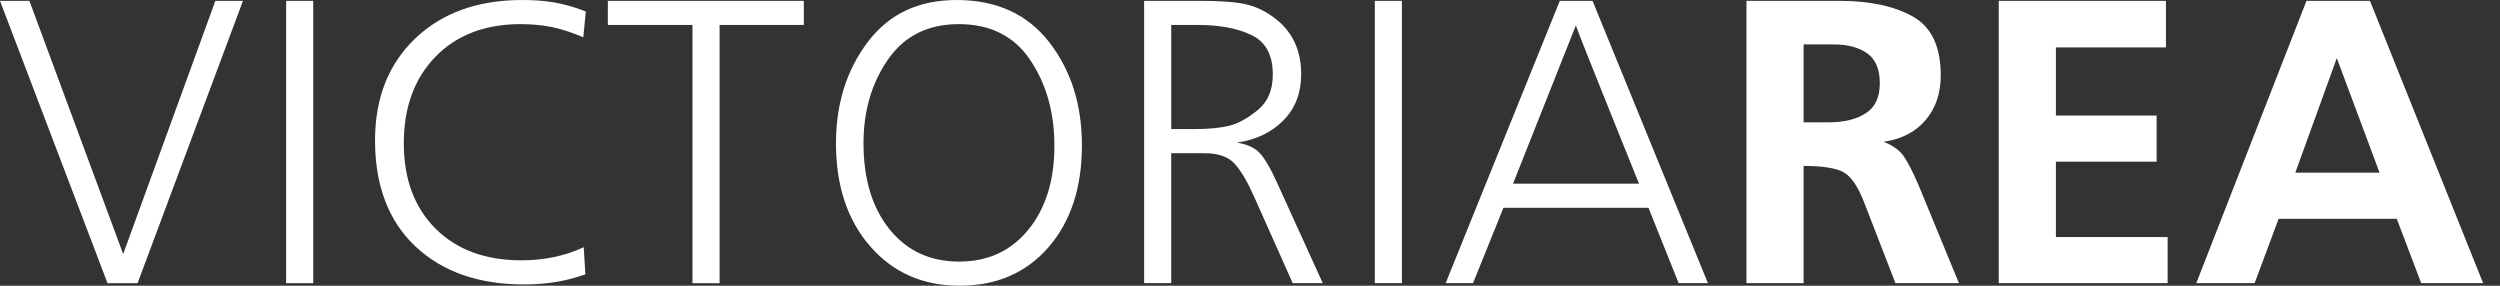 <svg width="140" height="16" viewBox="0 0 140 16" fill="none" xmlns="http://www.w3.org/2000/svg">
<rect x="0" y="0" width="140" height="16" fill="#333333" stroke="none"/>
<path d="M6.021 15.858L-7.62939e-06 0.047H1.647L6.898 14.226L12.061 0.047H13.606L7.704 15.858H6.021ZM16.024 15.858V0.047H17.541V15.858H16.024ZM29.156 1.351C27.165 1.351 25.577 1.959 24.391 3.172C23.206 4.389 22.613 6.005 22.613 8.024C22.613 10.027 23.206 11.619 24.391 12.804C25.577 13.985 27.181 14.578 29.203 14.578C30.483 14.578 31.645 14.333 32.688 13.843L32.782 15.36C31.755 15.739 30.61 15.929 29.345 15.929C26.801 15.929 24.775 15.218 23.265 13.8C21.757 12.377 21.002 10.398 21.002 7.858C21.002 5.492 21.753 3.591 23.253 2.154C24.755 0.72 26.754 0 29.251 0C29.93 0 30.538 0.048 31.076 0.143C31.613 0.237 32.19 0.403 32.806 0.64L32.664 2.086C32.032 1.818 31.447 1.628 30.91 1.517C30.373 1.407 29.788 1.352 29.156 1.352L29.156 1.351ZM40.297 1.398V15.858H38.779V1.398H34.039V0.047H45.014V1.398H40.297H40.297ZM53.736 16C51.682 16 50.015 15.265 48.735 13.799C47.455 12.33 46.815 10.406 46.815 8.024C46.815 5.815 47.407 3.927 48.593 2.354C49.778 0.786 51.438 0 53.571 0C55.799 0 57.525 0.786 58.75 2.354C59.975 3.927 60.587 5.855 60.587 8.142C60.587 10.508 59.963 12.409 58.714 13.847C57.466 15.281 55.807 16 53.736 16ZM53.713 14.649C55.325 14.649 56.617 14.052 57.588 12.863C58.56 11.67 59.046 10.105 59.046 8.166C59.046 6.305 58.596 4.705 57.695 3.362C56.794 2.022 55.459 1.351 53.689 1.351C51.967 1.351 50.647 2.01 49.731 3.326C48.814 4.646 48.356 6.21 48.356 8.023C48.356 10.026 48.842 11.63 49.813 12.839C50.785 14.044 52.085 14.649 53.713 14.649ZM70.969 0.734C72.233 1.493 72.866 2.631 72.866 4.148C72.866 5.207 72.534 6.072 71.87 6.743C71.207 7.415 70.337 7.83 69.263 7.988C69.816 8.067 70.239 8.256 70.531 8.557C70.823 8.857 71.167 9.449 71.562 10.335L74.075 15.857H72.392L70.234 11.022C69.855 10.168 69.488 9.548 69.132 9.161C68.777 8.774 68.219 8.58 67.461 8.58H65.588V15.857H64.071V0.047H67.129C68.188 0.047 68.986 0.094 69.523 0.189C70.06 0.284 70.542 0.466 70.969 0.734H70.969ZM66.845 7.229C67.682 7.229 68.35 7.166 68.848 7.039C69.346 6.913 69.875 6.621 70.436 6.162C70.997 5.704 71.277 5.04 71.277 4.171C71.277 3.081 70.882 2.346 70.092 1.967C69.302 1.587 68.306 1.398 67.105 1.398H65.589V7.229H66.845V7.229ZM76.99 15.857V0.047H78.507V15.857H76.99ZM94.005 15.857L92.315 11.638H84.192L82.489 15.857H80.957L87.349 0.047H89.182L95.645 15.857H94.006H94.005ZM84.729 10.287H91.785C91.493 9.576 91.09 8.576 90.576 7.288C90.058 6 89.549 4.732 89.051 3.484C88.55 2.235 88.285 1.548 88.249 1.422L84.729 10.287ZM97.802 0.047H102.993C104.7 0.047 106.075 0.339 107.118 0.924C108.161 1.509 108.682 2.607 108.682 4.219C108.682 5.23 108.398 6.068 107.829 6.731C107.26 7.395 106.477 7.798 105.482 7.94C106.004 8.146 106.379 8.415 106.608 8.746C106.837 9.078 107.11 9.608 107.426 10.335L109.701 15.857H106.146L104.408 11.377C104.06 10.461 103.669 9.884 103.242 9.647C102.812 9.41 102.065 9.291 101.002 9.291V15.857H97.802V0.047L97.802 0.047ZM105.269 4.657C105.269 3.879 105.035 3.322 104.569 2.99C104.103 2.654 103.475 2.488 102.685 2.488H101.002V6.85H102.424C103.261 6.85 103.945 6.684 104.474 6.348C105.004 6.016 105.269 5.451 105.269 4.657V4.657ZM111.929 15.857V0.047H121.292V2.654H115.13V6.47H120.771V9.054H115.13V13.274H121.387V15.857H111.929ZM134.219 12.254H127.602L126.259 15.857H122.992L129.163 0.047H132.718L139.055 15.857H135.587L134.22 12.254H134.219ZM128.538 9.67H133.255L130.861 3.254L128.538 9.67Z" fill="white"/>
</svg>
